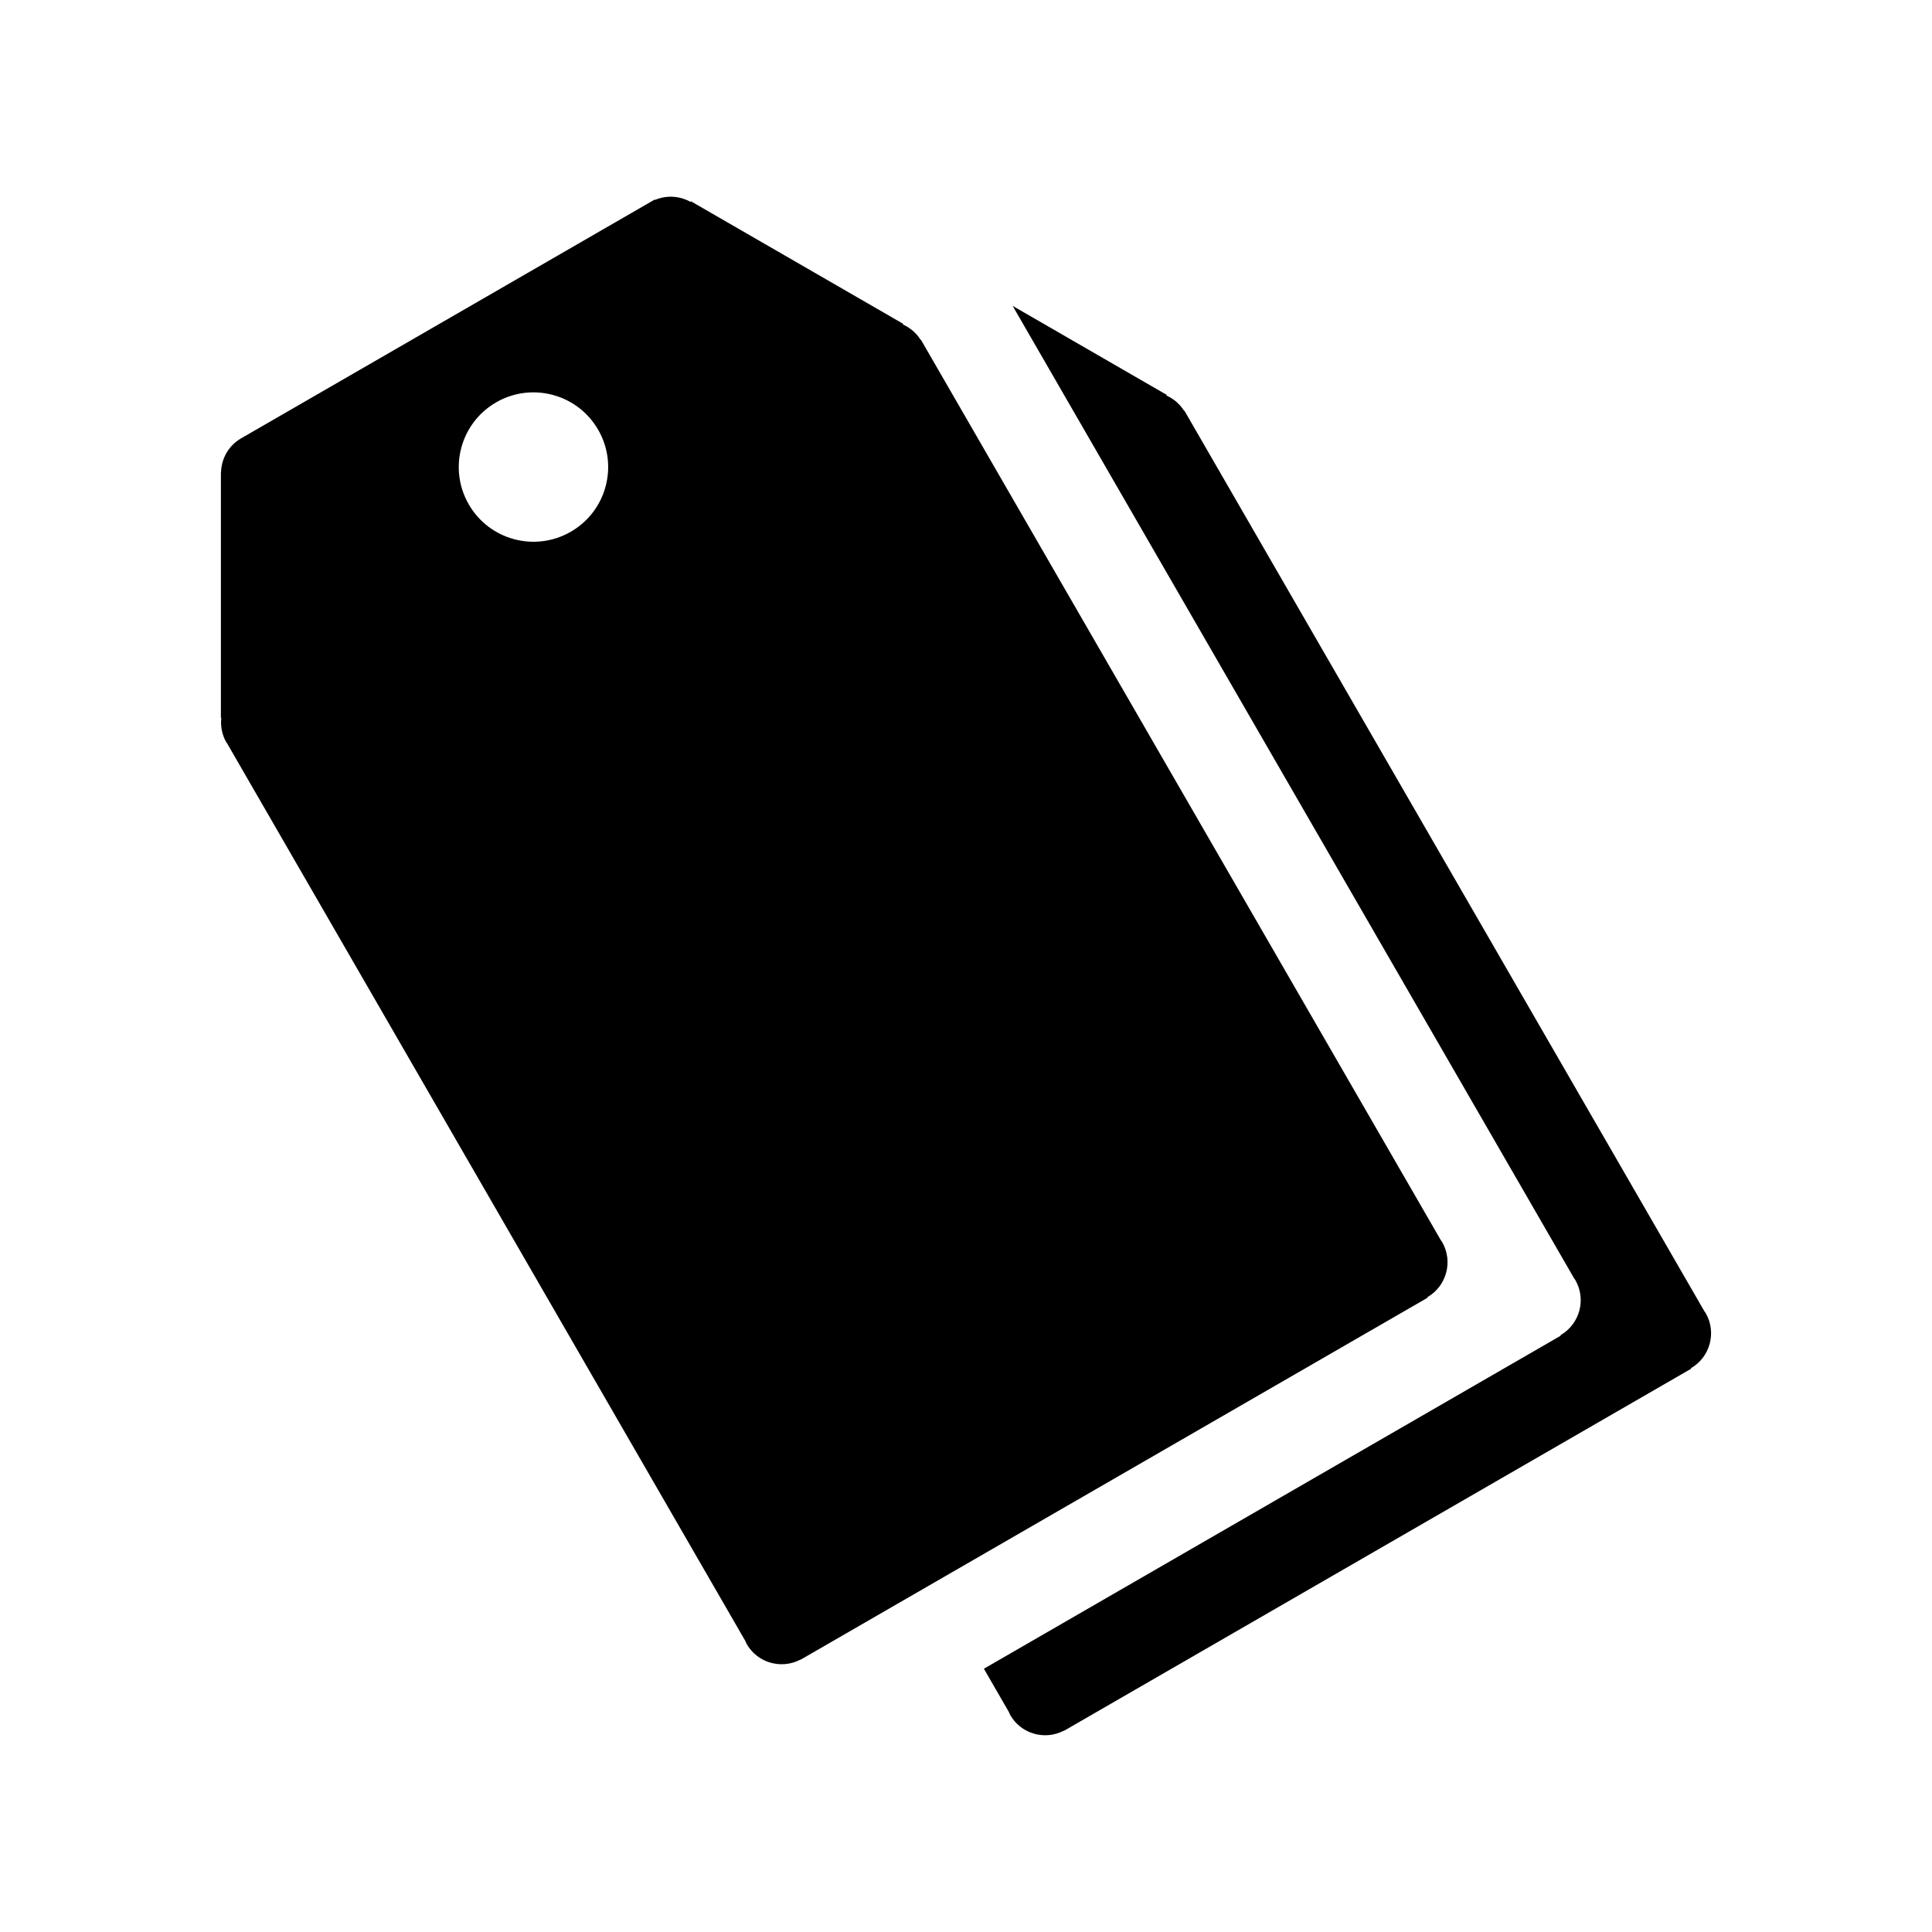 <?xml version="1.0" encoding="utf-8"?>

<!DOCTYPE svg PUBLIC "-//W3C//DTD SVG 1.1//EN" "http://www.w3.org/Graphics/SVG/1.1/DTD/svg11.dtd">
<!-- Uploaded to: SVG Repo, www.svgrepo.com, Generator: SVG Repo Mixer Tools -->
<svg fill="#000000" version="1.1" id="Layer_1" xmlns="http://www.w3.org/2000/svg" xmlns:xlink="http://www.w3.org/1999/xlink" 
	 width="800px" height="800px" viewBox="0 0 100 100" enable-background="new 0 0 100 100" xml:space="preserve">
<g>
	<path d="M88.286,67.965c-0.022-0.038-0.052-0.069-0.076-0.105l0.002-0.001L61.307,21.26l-0.015,0.008
		c-0.23-0.368-0.558-0.637-0.929-0.801l0.038-0.022l-7.986-4.612l8.871,15.365l20.178,34.949l-0.002,0.001
		c0.024,0.036,0.054,0.067,0.076,0.105c0.577,0.999,0.234,2.277-0.765,2.855l0.014,0.025l-29.861,17.24l1.293,2.239
		c0.026,0.055,0.044,0.112,0.075,0.166c0.562,0.971,1.785,1.316,2.772,0.801l0.005,0.008l32.465-18.743l-0.014-0.025
		C88.52,70.243,88.862,68.964,88.286,67.965z"/>
	<path d="M73.88,67.143c0.999-0.577,1.341-1.855,0.765-2.855c-0.022-0.038-0.052-0.069-0.076-0.105l0.002-0.001L47.666,17.583
		l-0.015,0.008c-0.23-0.368-0.558-0.637-0.929-0.801l0.038-0.022l-11.01-6.357l0,0.044c-0.554-0.315-1.232-0.367-1.846-0.107
		l-0.012-0.021l-0.206,0.119c-0.004,0.003-0.009,0.003-0.013,0.006c-0.004,0.003-0.007,0.006-0.012,0.008l-21.183,12.23
		c-0.656,0.378-1.021,1.058-1.037,1.764l-0.007-0.004v12.714l0.021-0.012c-0.047,0.427,0.03,0.872,0.261,1.273
		c0.014,0.024,0.032,0.042,0.047,0.065l0,0l26.815,46.446c0.026,0.055,0.044,0.112,0.075,0.166c0.562,0.971,1.785,1.316,2.772,0.801
		l0.005,0.008l32.465-18.743L73.88,67.143z M29.545,27.522c-1.849,1.068-4.214,0.435-5.281-1.414
		c-1.068-1.849-0.434-4.213,1.415-5.281c1.849-1.068,4.213-0.434,5.281,1.416C32.028,24.091,31.395,26.456,29.545,27.522z"/>
</g>
</svg>
